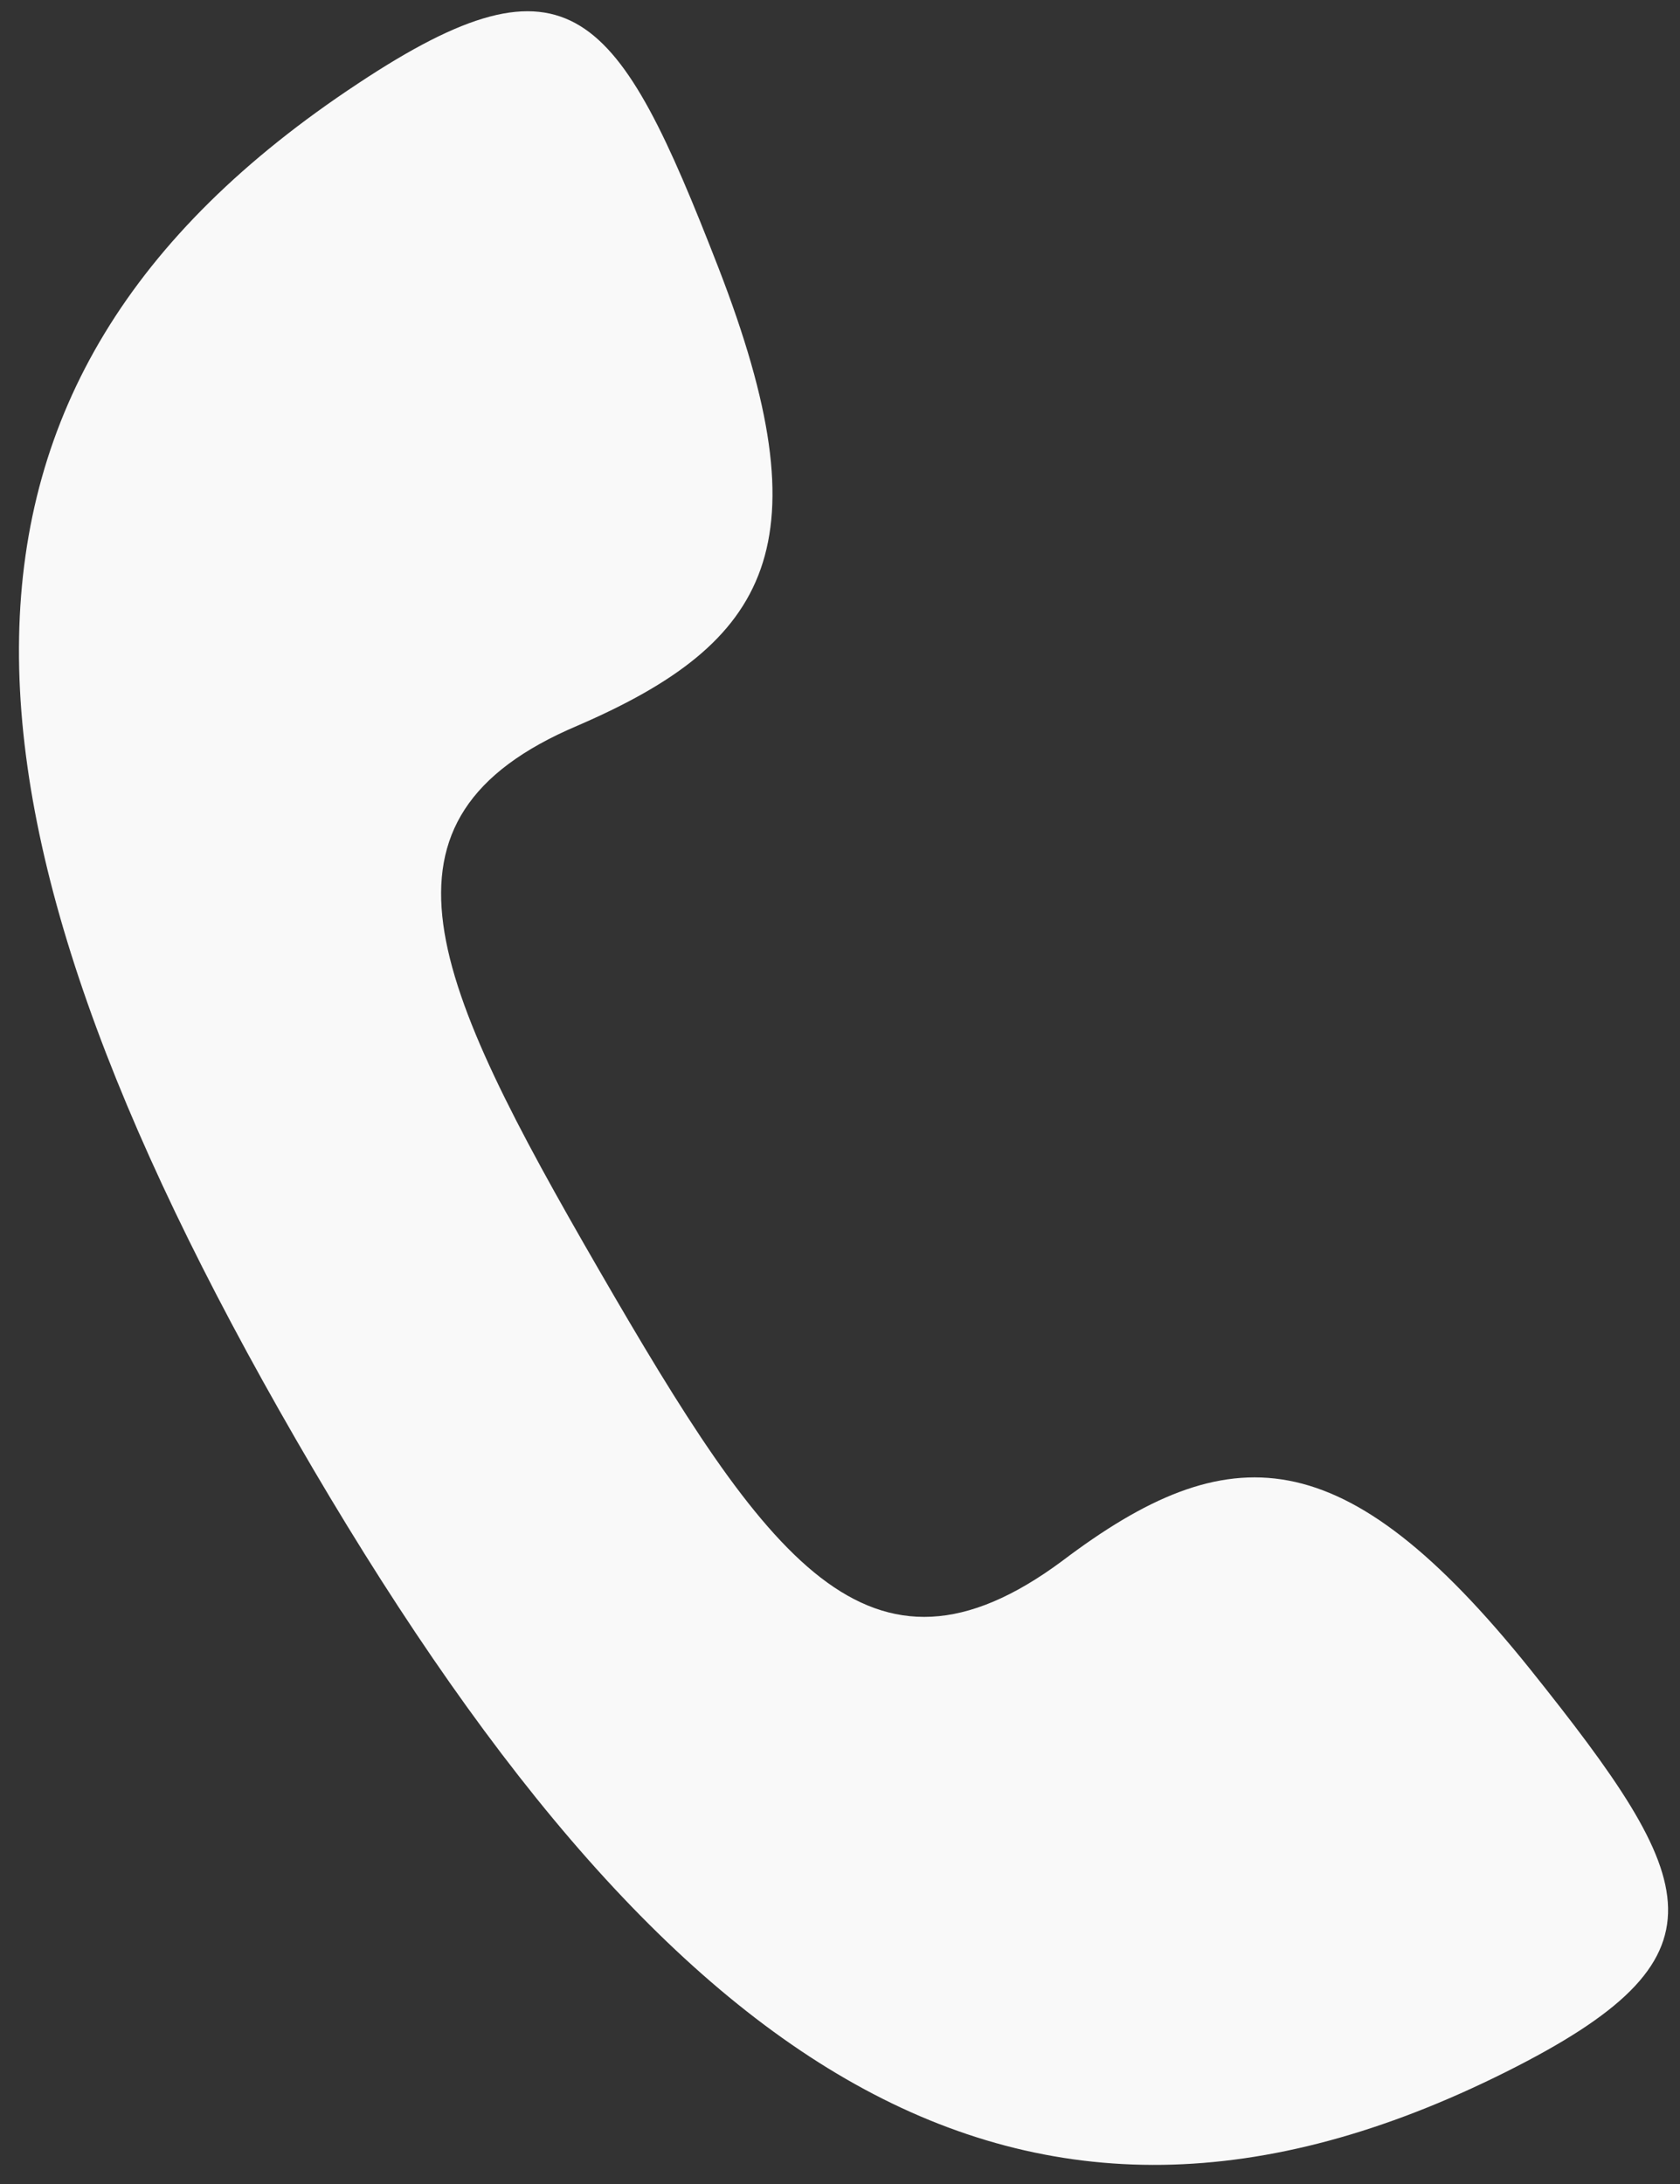 <?xml version="1.0" encoding="UTF-8"?> <!-- Generator: Adobe Illustrator 23.0.3, SVG Export Plug-In . SVG Version: 6.00 Build 0) --> <svg xmlns="http://www.w3.org/2000/svg" xmlns:xlink="http://www.w3.org/1999/xlink" id="Слой_1" x="0px" y="0px" viewBox="0 0 70.4 91.5" style="enable-background:new 0 0 70.4 91.5;" xml:space="preserve"><rect x="0" y="0" width="70.4" height="91.5" fill="#333333" stroke="none"/> <style type="text/css"> .st0{fill-rule:evenodd;clip-rule:evenodd;fill:#F9F9F9;} </style> <g> <path class="st0" d="M25.1,53.2c-7-12.1-10.1-18.9-0.9-22.8c8.1-3.5,10.4-7.6,5.9-19.2C25.9,0.4,23.9-2.4,15,3.5 C-4.1,16.1-2.9,33.8,12.4,60.3S42.7,97,63.1,86.8c9.6-4.8,8.2-7.9,1-16.9c-7.8-9.7-12.6-9.8-19.6-4.5 C36.4,71.4,32.1,65.3,25.1,53.2L25.1,53.2z"></path> </g> </svg> 
